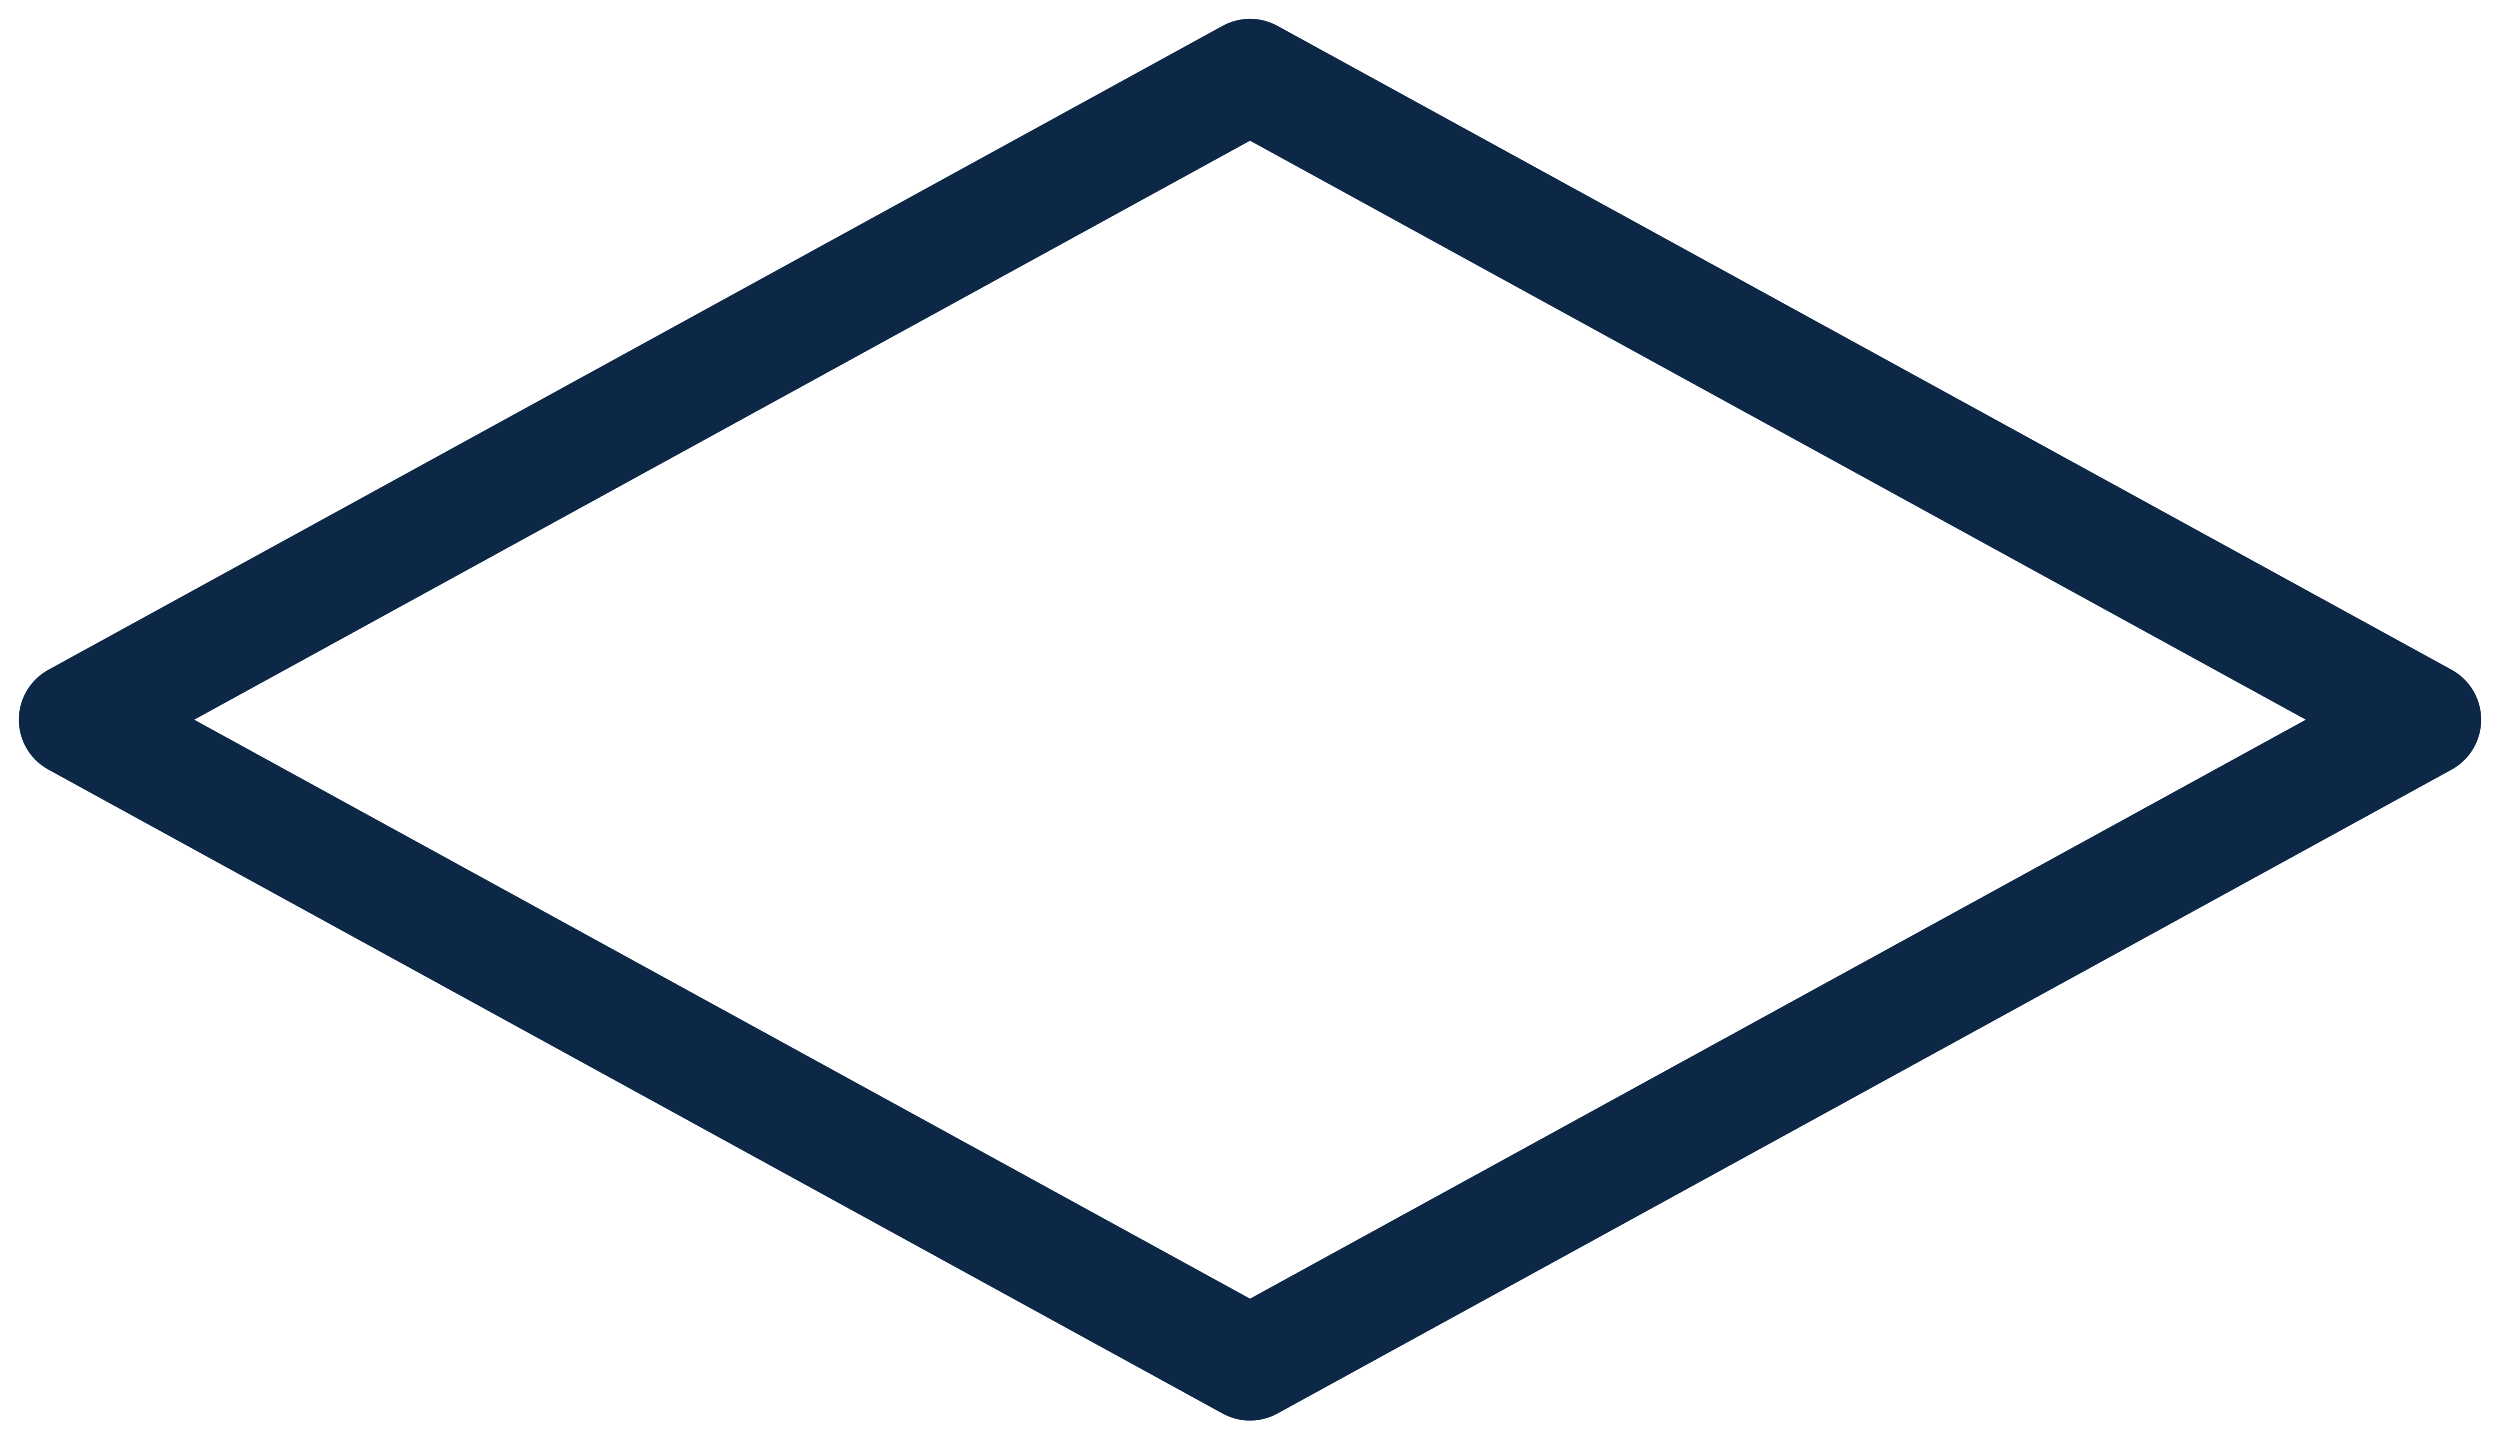 <?xml version="1.0" encoding="UTF-8"?> <svg xmlns="http://www.w3.org/2000/svg" width="33" height="19" viewBox="0 0 33 19" fill="none"><path d="M8.75 13.75L16.5 18M16.5 18L24.25 13.75M16.5 18L32 9.5L16.5 1L1 9.5L16.5 18Z" stroke="#04244A" stroke-width="1.5" stroke-linecap="round" stroke-linejoin="round"></path><path d="M8.75 13.75L16.5 18M16.5 18L24.25 13.75M16.5 18L32 9.5L16.5 1L1 9.5L16.5 18Z" stroke="#0D2847" stroke-width="1.5" stroke-linecap="round" stroke-linejoin="round"></path></svg> 